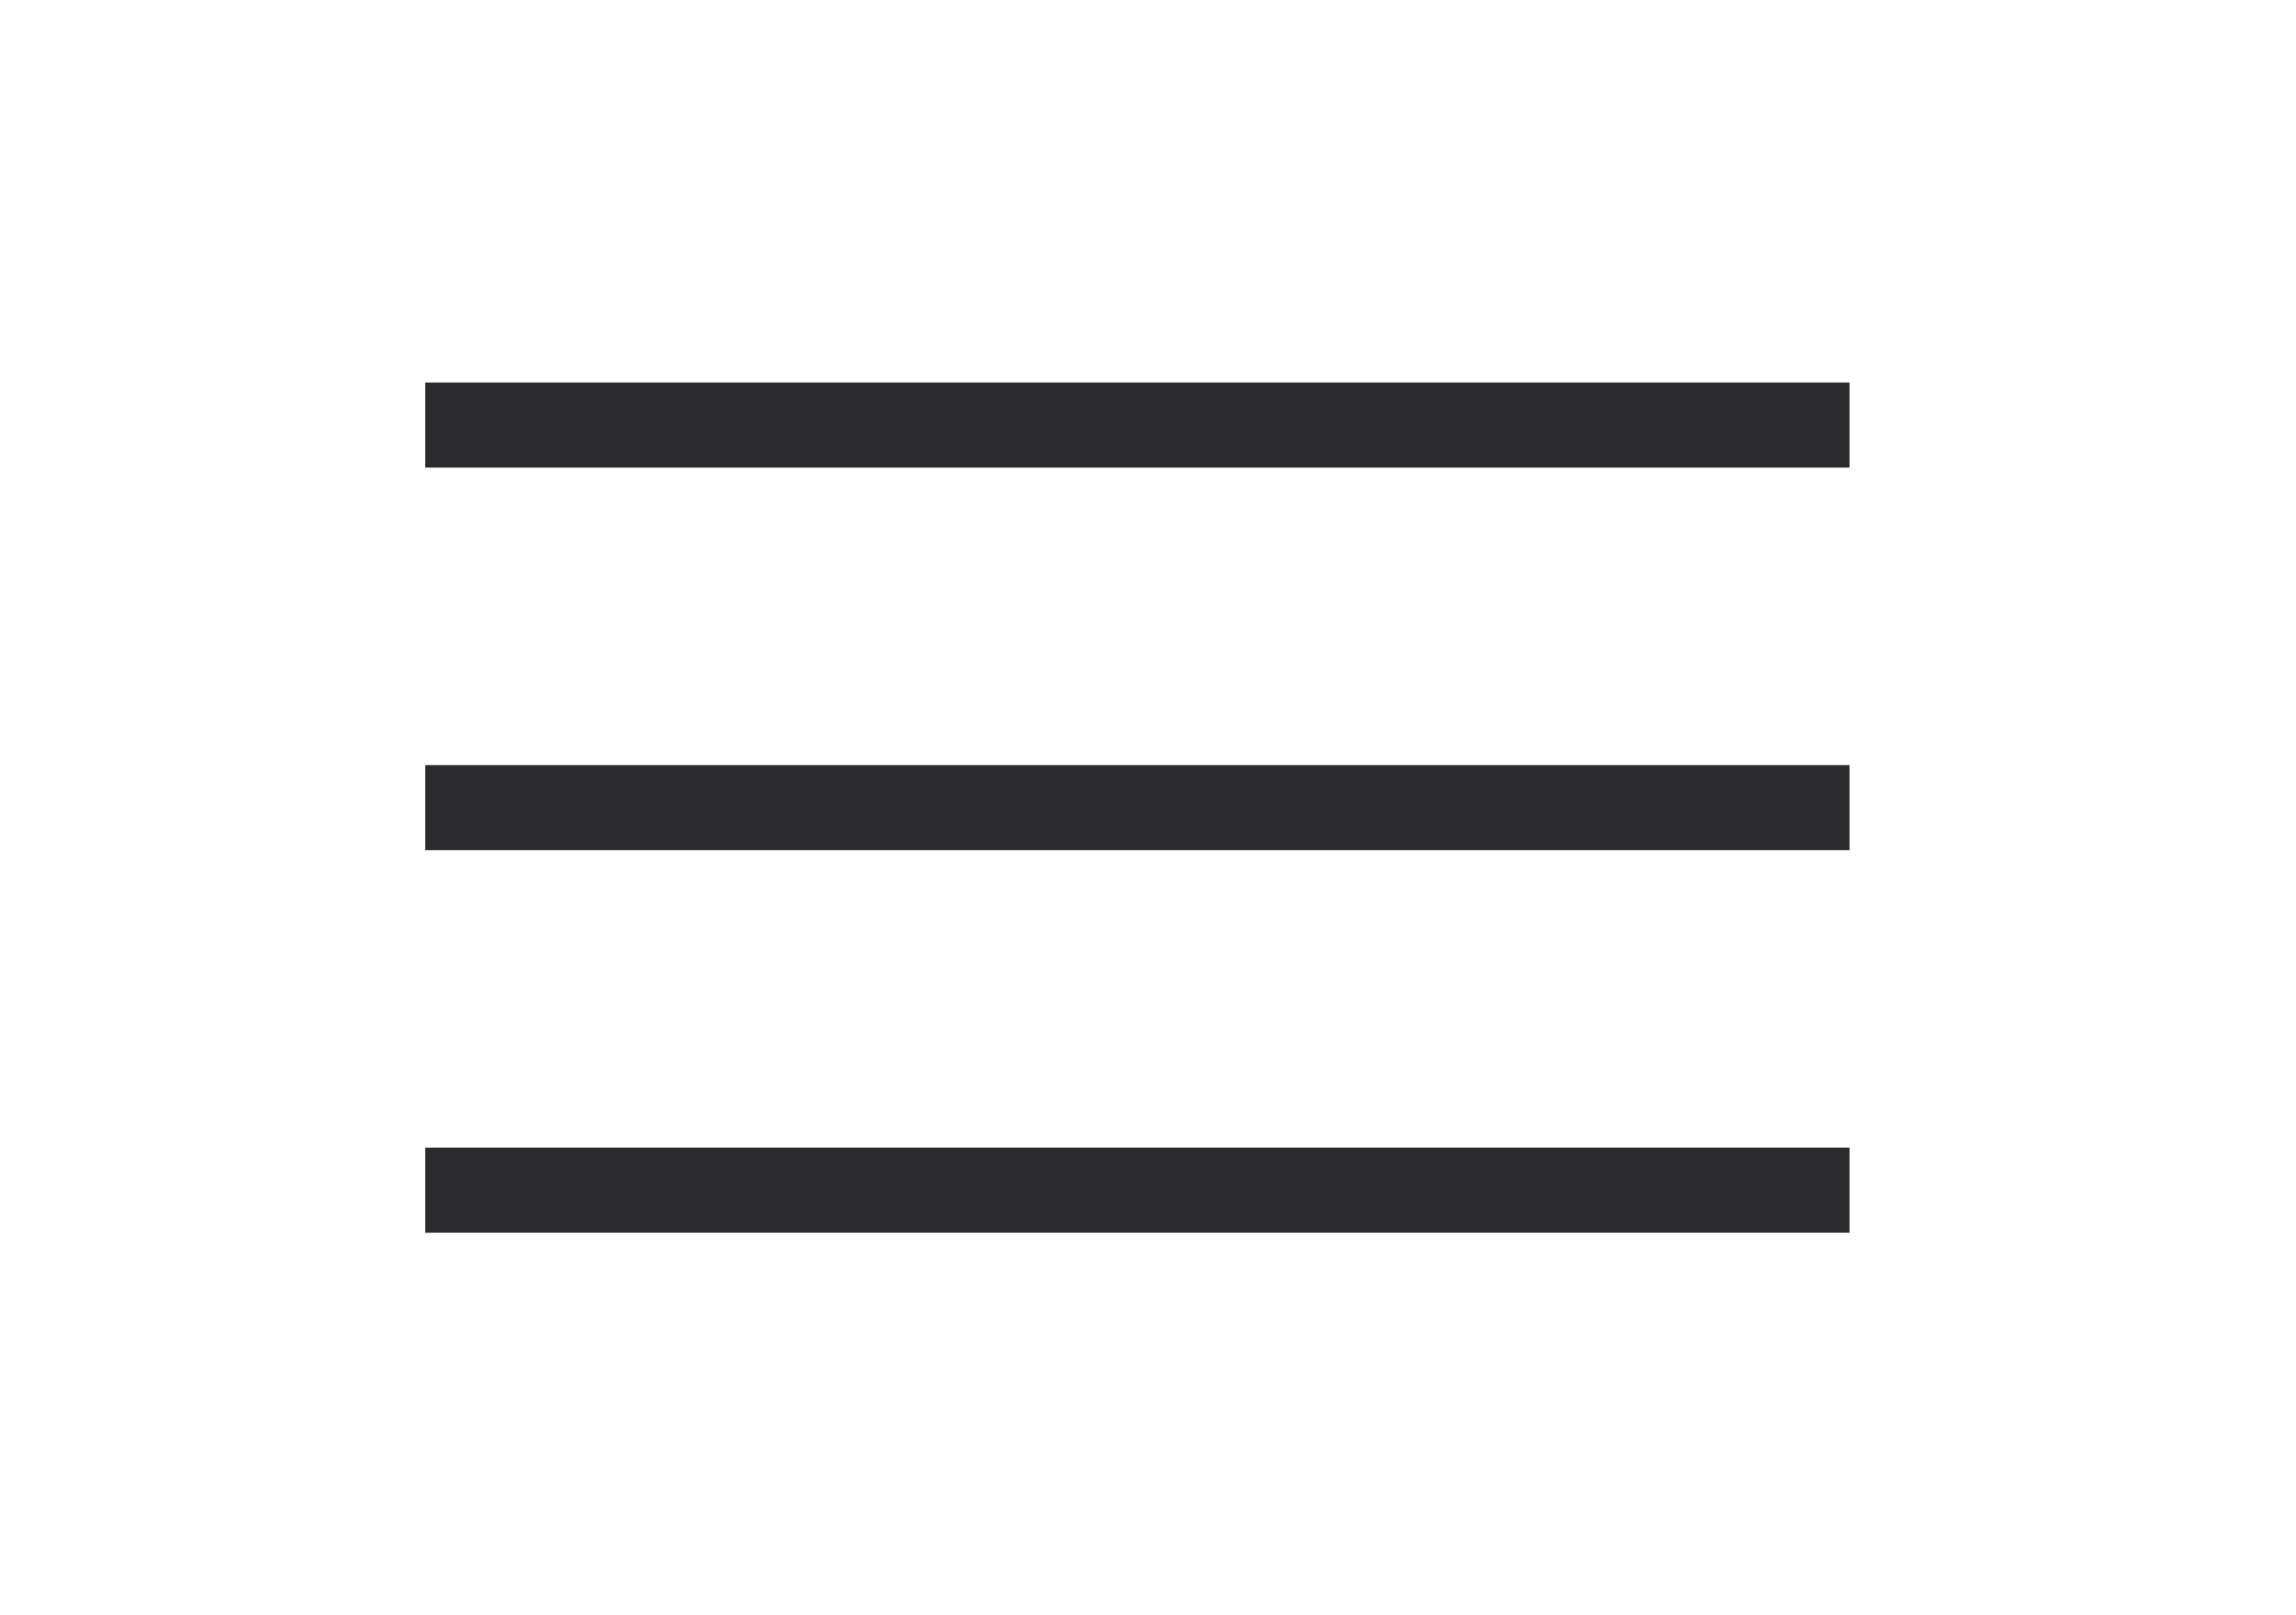 <?xml version="1.0" encoding="UTF-8"?>
<svg xmlns="http://www.w3.org/2000/svg" width="54" height="38" viewBox="0 0 54 38" fill="none">
  <path d="M10 10H43.5" stroke="#2B2B2D" stroke-width="2"></path>
  <path d="M10 19H43.5" stroke="#2B2B2D" stroke-width="2"></path>
  <path d="M10 28H43.5" stroke="#2B2B2D" stroke-width="2"></path>
</svg>
